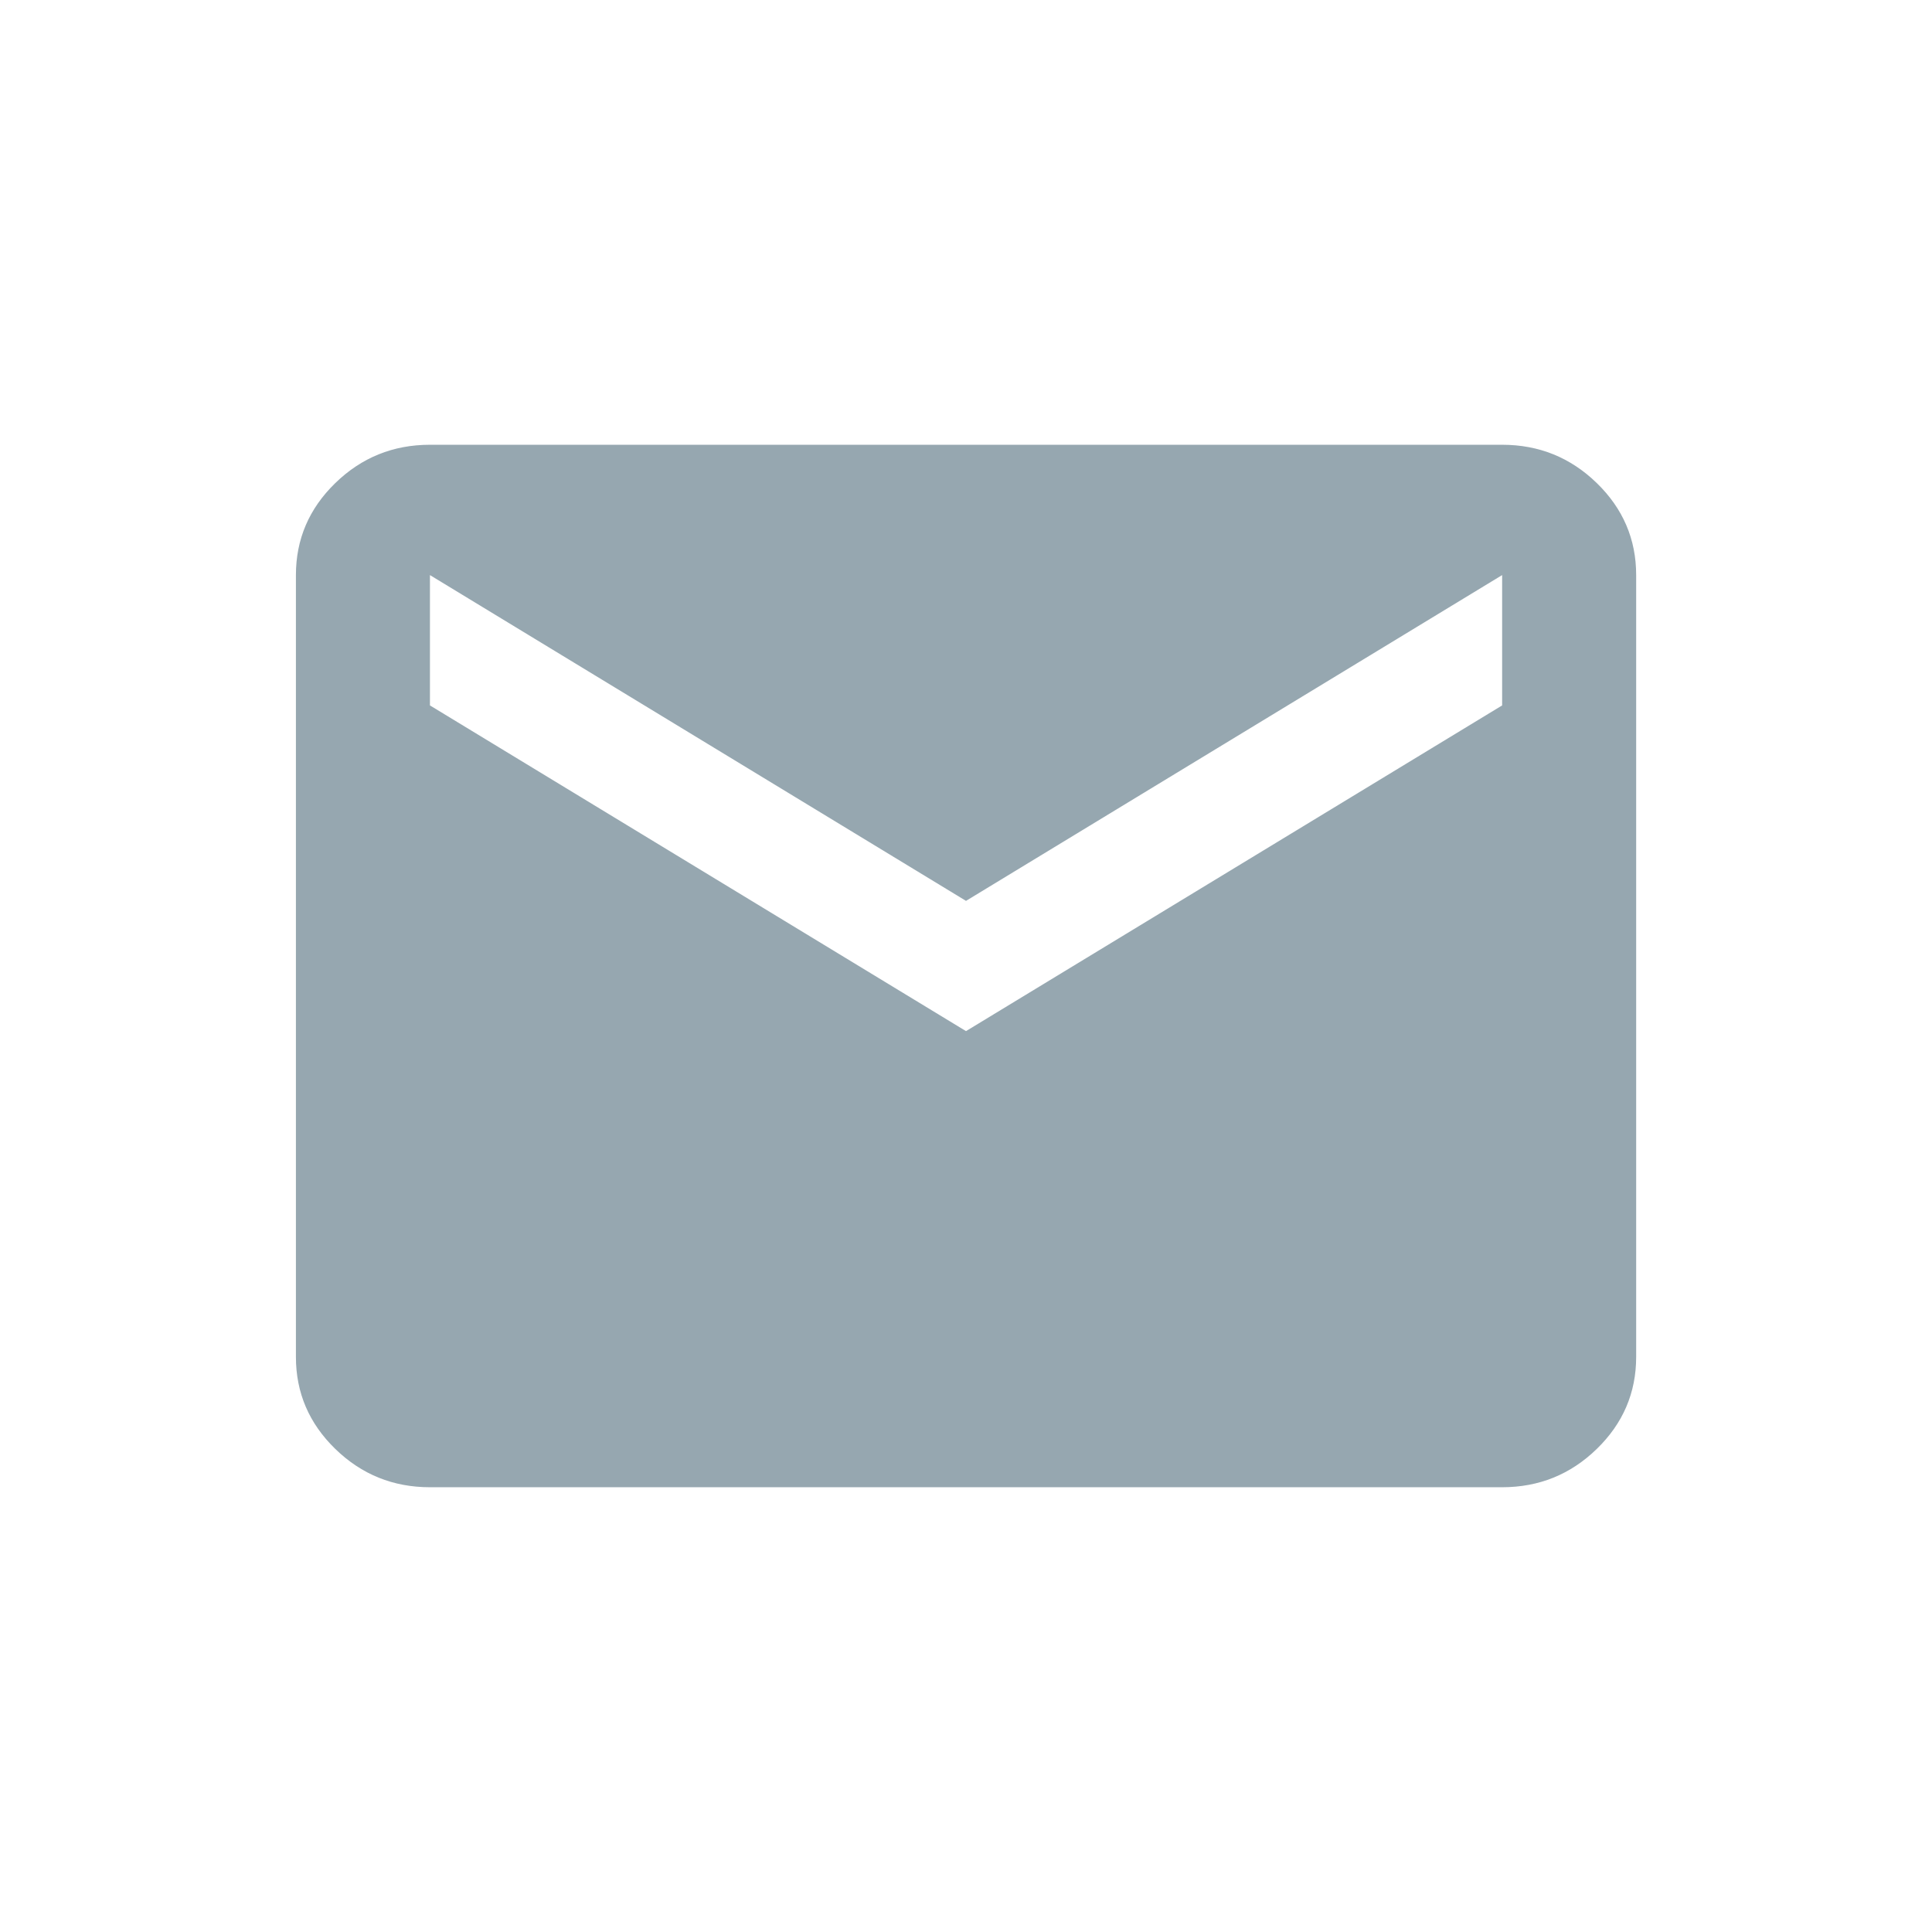 <svg width="24" height="24" viewBox="0 0 24 24" fill="none" xmlns="http://www.w3.org/2000/svg">
<mask id="mask0_6091_2773" style="mask-type:alpha" maskUnits="userSpaceOnUse" x="0" y="0" width="24" height="24">
<rect width="24" height="24" fill="#D9D9D9"/>
</mask>
<g mask="url(#mask0_6091_2773)">
<path d="M5.341 18.475C4.883 18.475 4.491 18.316 4.165 17.999C3.839 17.682 3.676 17.301 3.676 16.856V7.144C3.676 6.699 3.839 6.318 4.165 6.001C4.491 5.684 4.883 5.525 5.341 5.525H18.66C19.118 5.525 19.51 5.684 19.836 6.001C20.162 6.318 20.325 6.699 20.325 7.144V16.856C20.325 17.301 20.162 17.682 19.836 17.999C19.51 18.316 19.118 18.475 18.66 18.475H5.341ZM12 12.809L18.66 8.763V7.144L12 11.191L5.341 7.144V8.763L12 12.809Z" fill="#96A7B0"/>
</g>
</svg>
